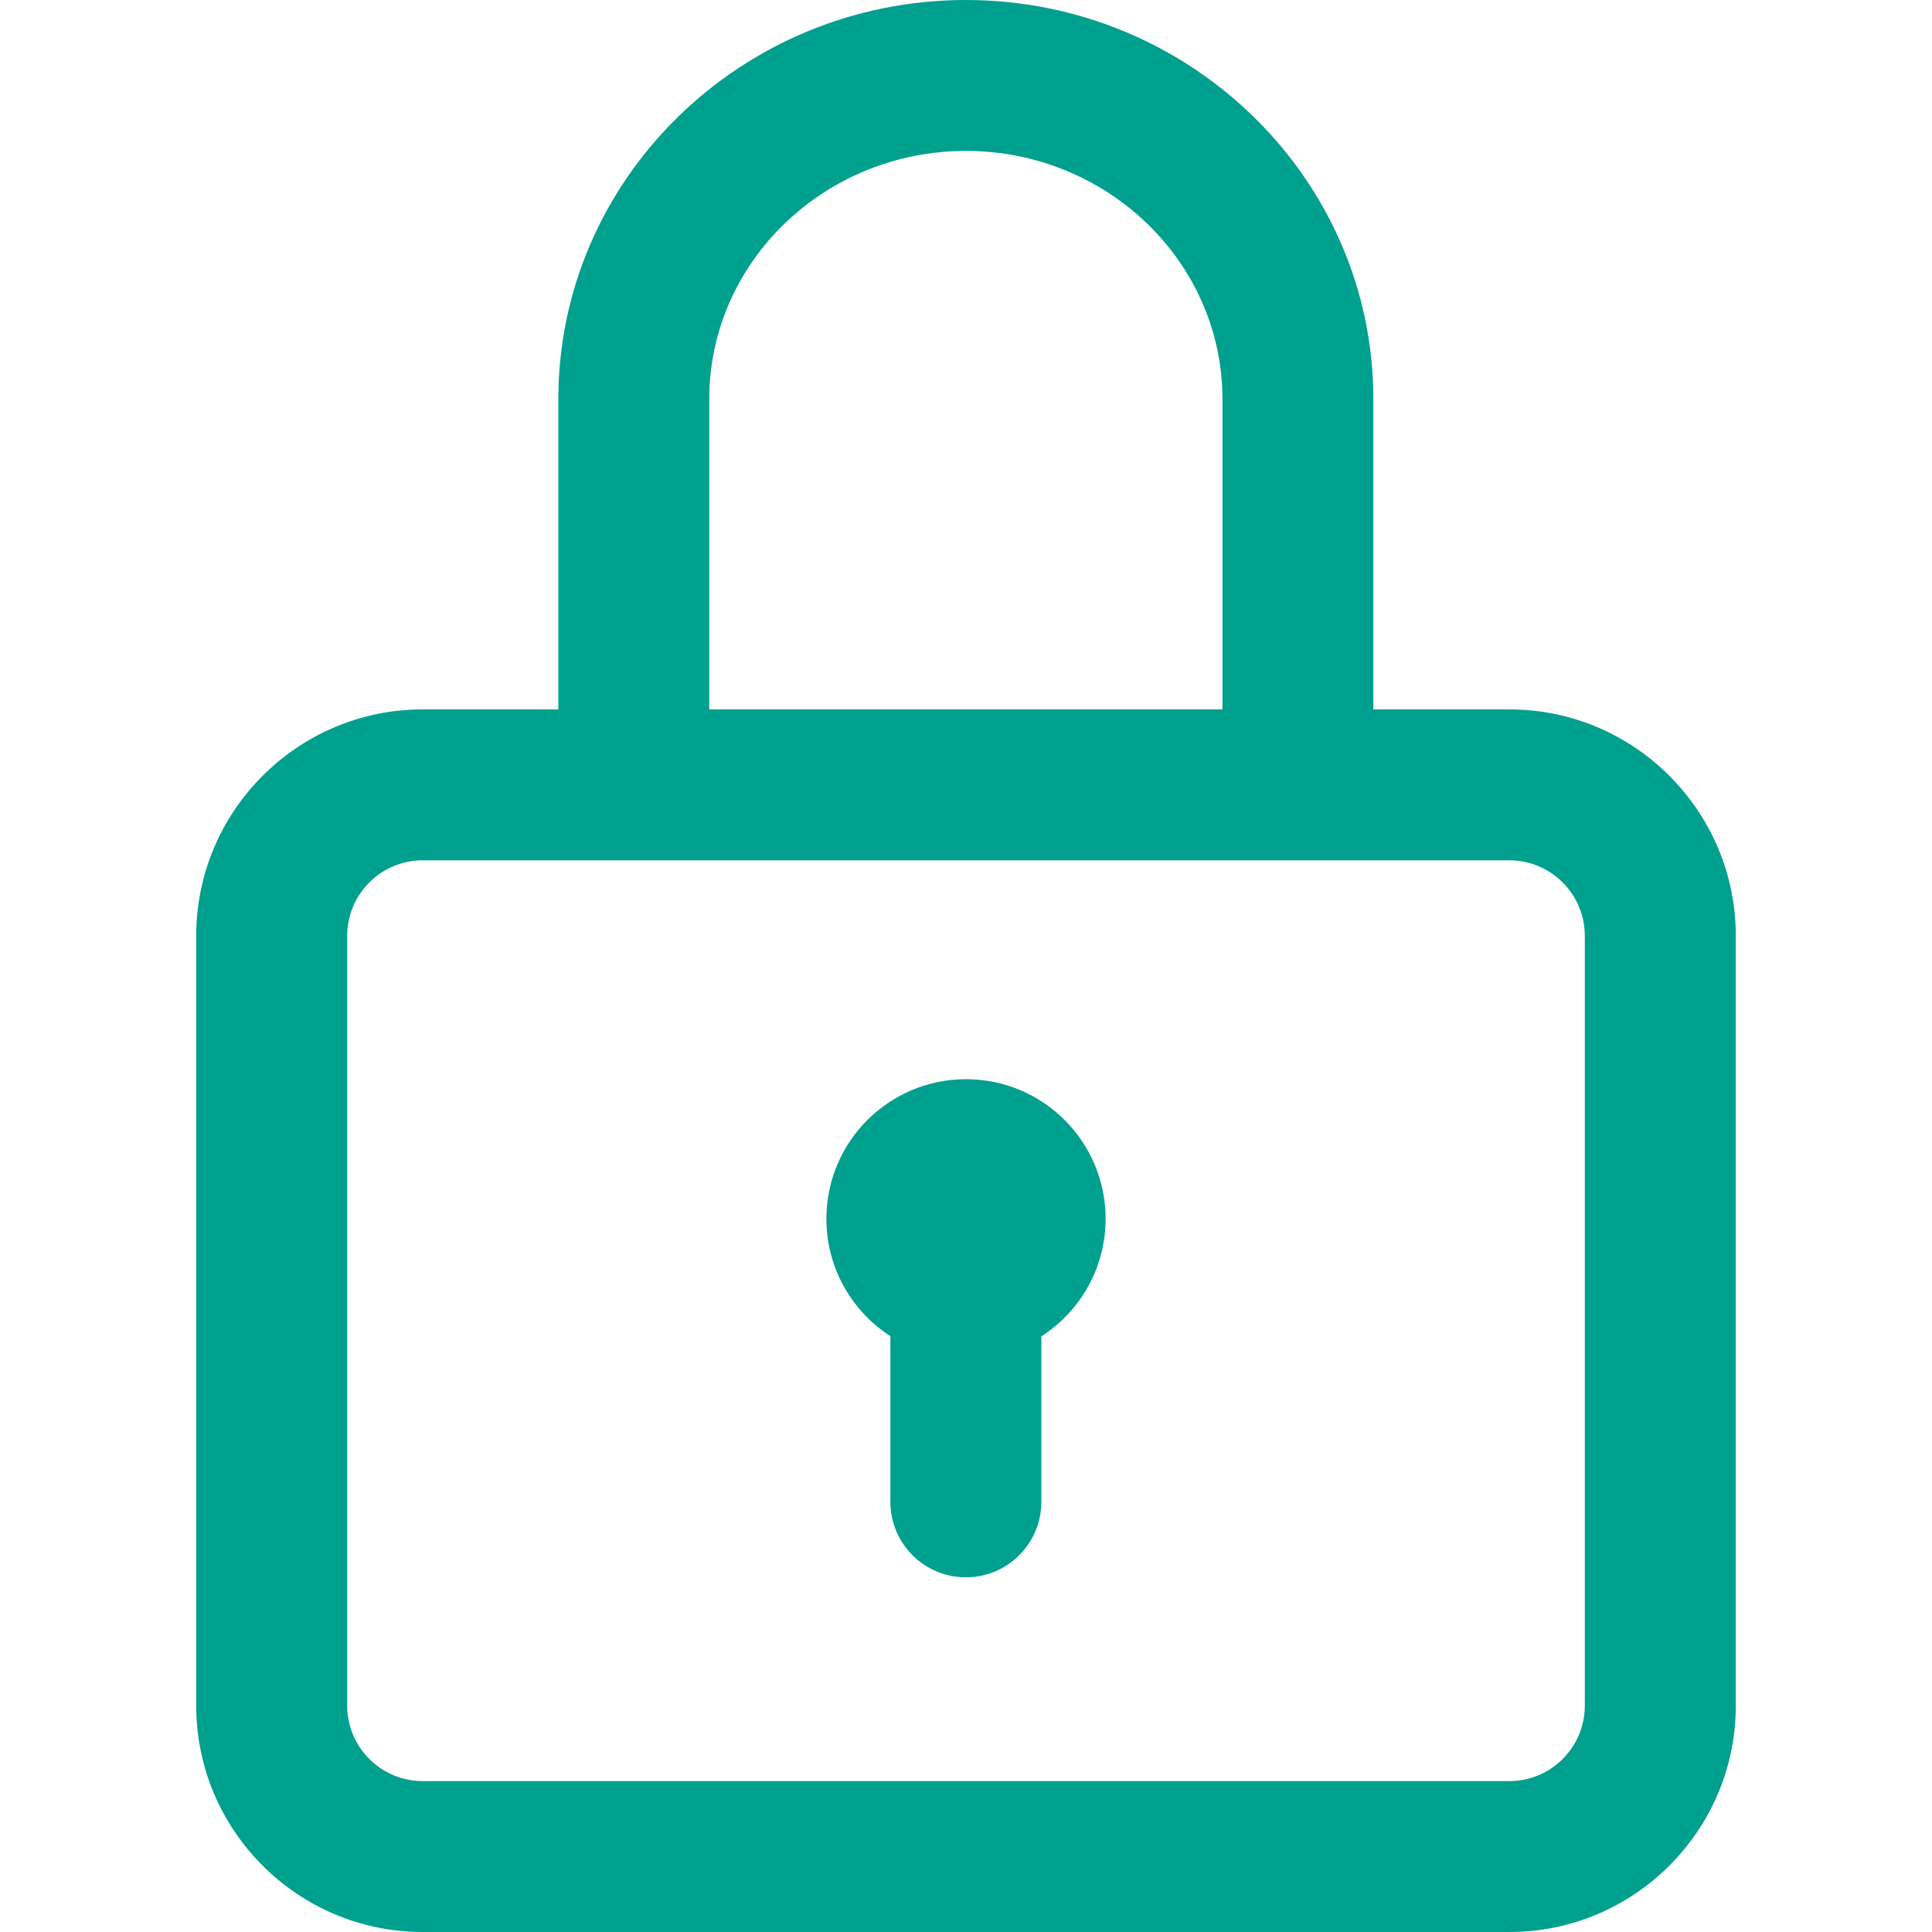 <?xml version="1.0" encoding="UTF-8"?> <svg xmlns="http://www.w3.org/2000/svg" width="27" height="27" viewBox="0 0 27 27" fill="none"> <path d="M21.094 9.914H19.193V5.578C19.193 2.502 16.638 0 13.498 0C10.358 0 7.803 2.502 7.803 5.578V9.914H5.906C4.162 9.914 2.742 11.334 2.742 13.078V23.836C2.742 25.581 4.162 27 5.906 27H21.094C22.838 27 24.258 25.581 24.258 23.836V13.078C24.258 11.334 22.838 9.914 21.094 9.914ZM9.912 5.578C9.912 3.665 11.521 2.109 13.498 2.109C15.475 2.109 17.084 3.665 17.084 5.578V9.914H9.912V5.578ZM22.148 23.836C22.148 24.418 21.675 24.891 21.094 24.891H5.906C5.325 24.891 4.852 24.418 4.852 23.836V13.078C4.852 12.497 5.325 12.023 5.906 12.023H21.094C21.675 12.023 22.148 12.497 22.148 13.078V23.836Z" fill="#00A08F"></path> <path d="M13.5 15.082C12.422 15.082 11.549 15.956 11.549 17.033C11.549 17.721 11.905 18.326 12.443 18.673V20.988C12.443 21.571 12.915 22.043 13.498 22.043C14.081 22.043 14.553 21.571 14.553 20.988V18.676C15.093 18.329 15.451 17.723 15.451 17.033C15.451 15.956 14.578 15.082 13.5 15.082Z" fill="#00A08F"></path> </svg> 